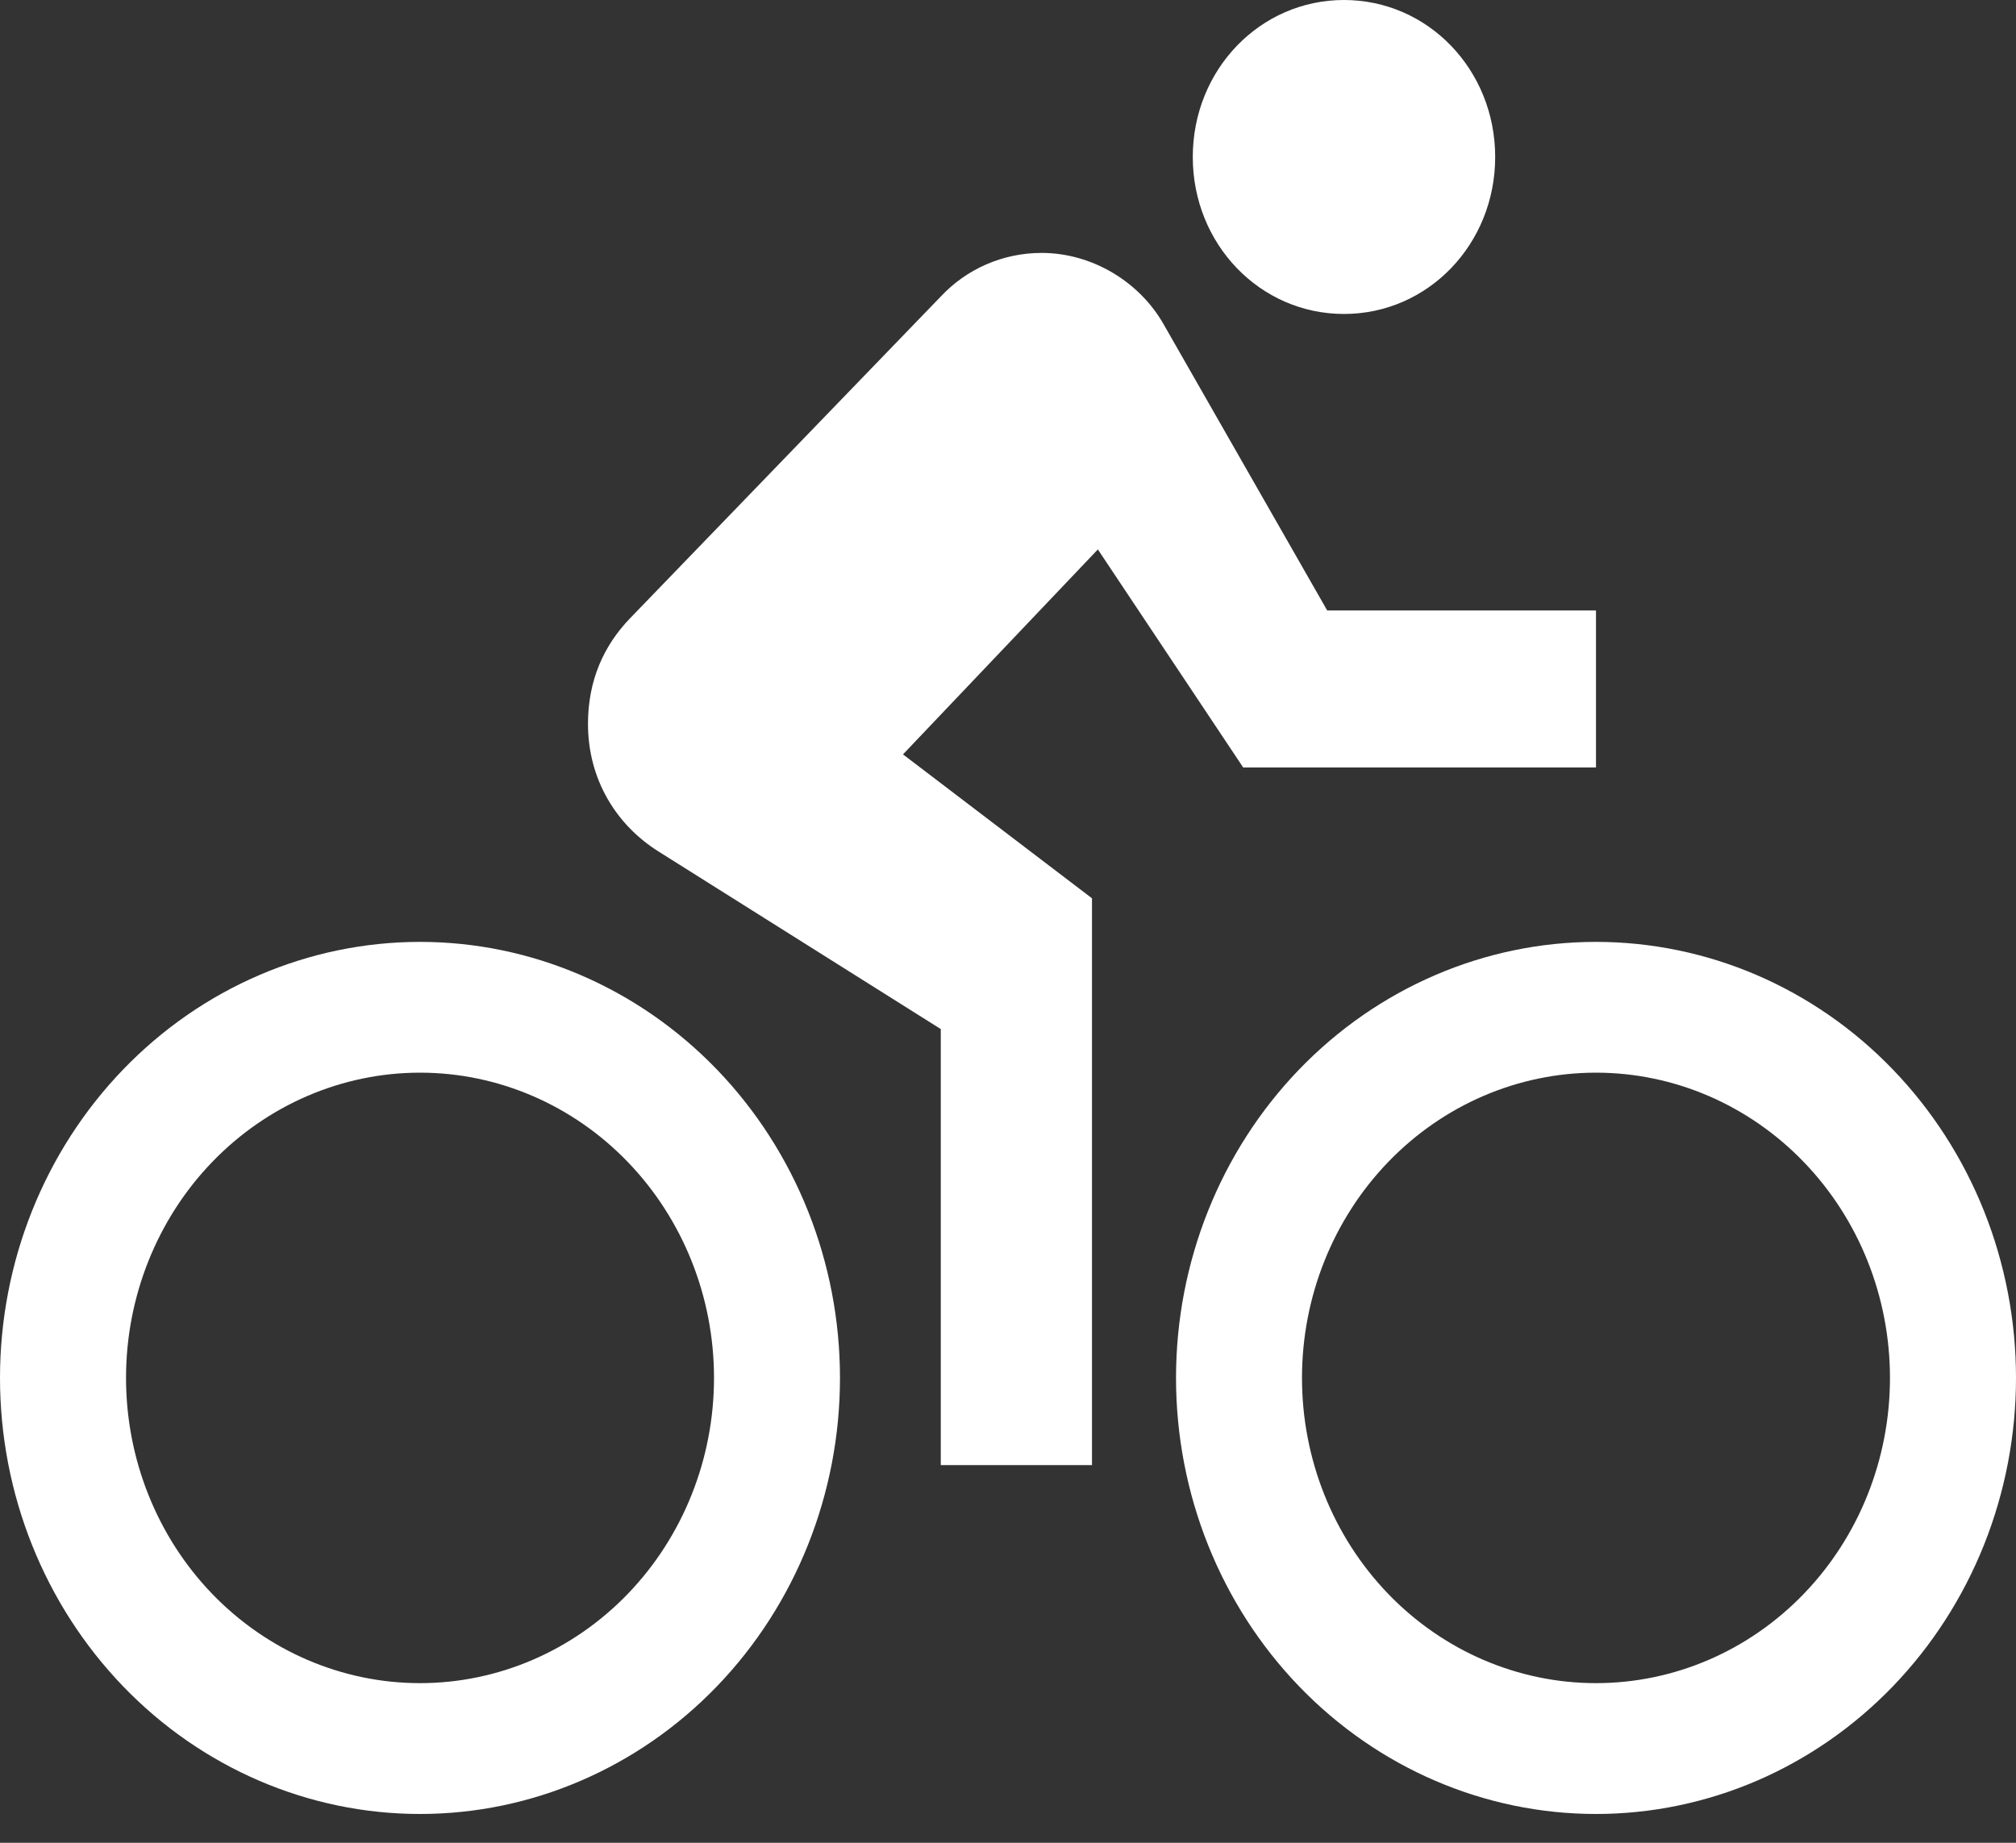 <svg width="35" height="32" viewBox="0 0 35 32" fill="none" xmlns="http://www.w3.org/2000/svg">
<rect x="0" y="0" width="35" height="32" fill="#333333" stroke="none"/>
<path d="M7.292 29.228C5.938 29.228 4.64 28.67 3.682 27.676C2.725 26.682 2.188 25.334 2.188 23.928C2.188 22.522 2.725 21.174 3.682 20.18C4.64 19.186 5.938 18.627 7.292 18.627C8.645 18.627 9.944 19.186 10.901 20.18C11.858 21.174 12.396 22.522 12.396 23.928C12.396 25.334 11.858 26.682 10.901 27.676C9.944 28.67 8.645 29.228 7.292 29.228ZM7.292 16.356C5.358 16.356 3.503 17.154 2.136 18.574C0.768 19.994 0 21.92 0 23.928C0 25.936 0.768 27.862 2.136 29.282C3.503 30.702 5.358 31.5 7.292 31.5C9.226 31.5 11.08 30.702 12.448 29.282C13.815 27.862 14.583 25.936 14.583 23.928C14.583 21.92 13.815 19.994 12.448 18.574C11.08 17.154 9.226 16.356 7.292 16.356ZM21.583 13.327H27.708V10.601H23.042L20.212 5.649C19.79 4.892 18.958 4.392 18.083 4.392C17.398 4.392 16.771 4.68 16.333 5.149L10.938 10.737C10.485 11.207 10.208 11.812 10.208 12.57C10.208 13.524 10.69 14.326 11.448 14.796L16.333 17.87V25.442H18.958V15.599L15.677 13.1L19.06 9.541L21.583 13.327ZM27.708 29.228C26.355 29.228 25.056 28.67 24.099 27.676C23.142 26.682 22.604 25.334 22.604 23.928C22.604 22.522 23.142 21.174 24.099 20.18C25.056 19.186 26.355 18.627 27.708 18.627C29.062 18.627 30.36 19.186 31.317 20.18C32.275 21.174 32.812 22.522 32.812 23.928C32.812 25.334 32.275 26.682 31.317 27.676C30.36 28.67 29.062 29.228 27.708 29.228ZM27.708 16.356C25.774 16.356 23.92 17.154 22.552 18.574C21.185 19.994 20.417 21.92 20.417 23.928C20.417 25.936 21.185 27.862 22.552 29.282C23.92 30.702 25.774 31.5 27.708 31.5C28.666 31.5 29.614 31.304 30.499 30.924C31.383 30.543 32.187 29.985 32.864 29.282C33.541 28.579 34.078 27.744 34.445 26.826C34.811 25.907 35 24.922 35 23.928C35 22.933 34.811 21.949 34.445 21.03C34.078 20.111 33.541 19.277 32.864 18.574C32.187 17.87 31.383 17.313 30.499 16.932C29.614 16.552 28.666 16.356 27.708 16.356ZM23.333 5.452C24.792 5.452 25.958 4.24 25.958 2.726C25.958 1.212 24.792 0 23.333 0C21.875 0 20.708 1.212 20.708 2.726C20.708 4.24 21.875 5.452 23.333 5.452Z" fill="white"/>
</svg>
